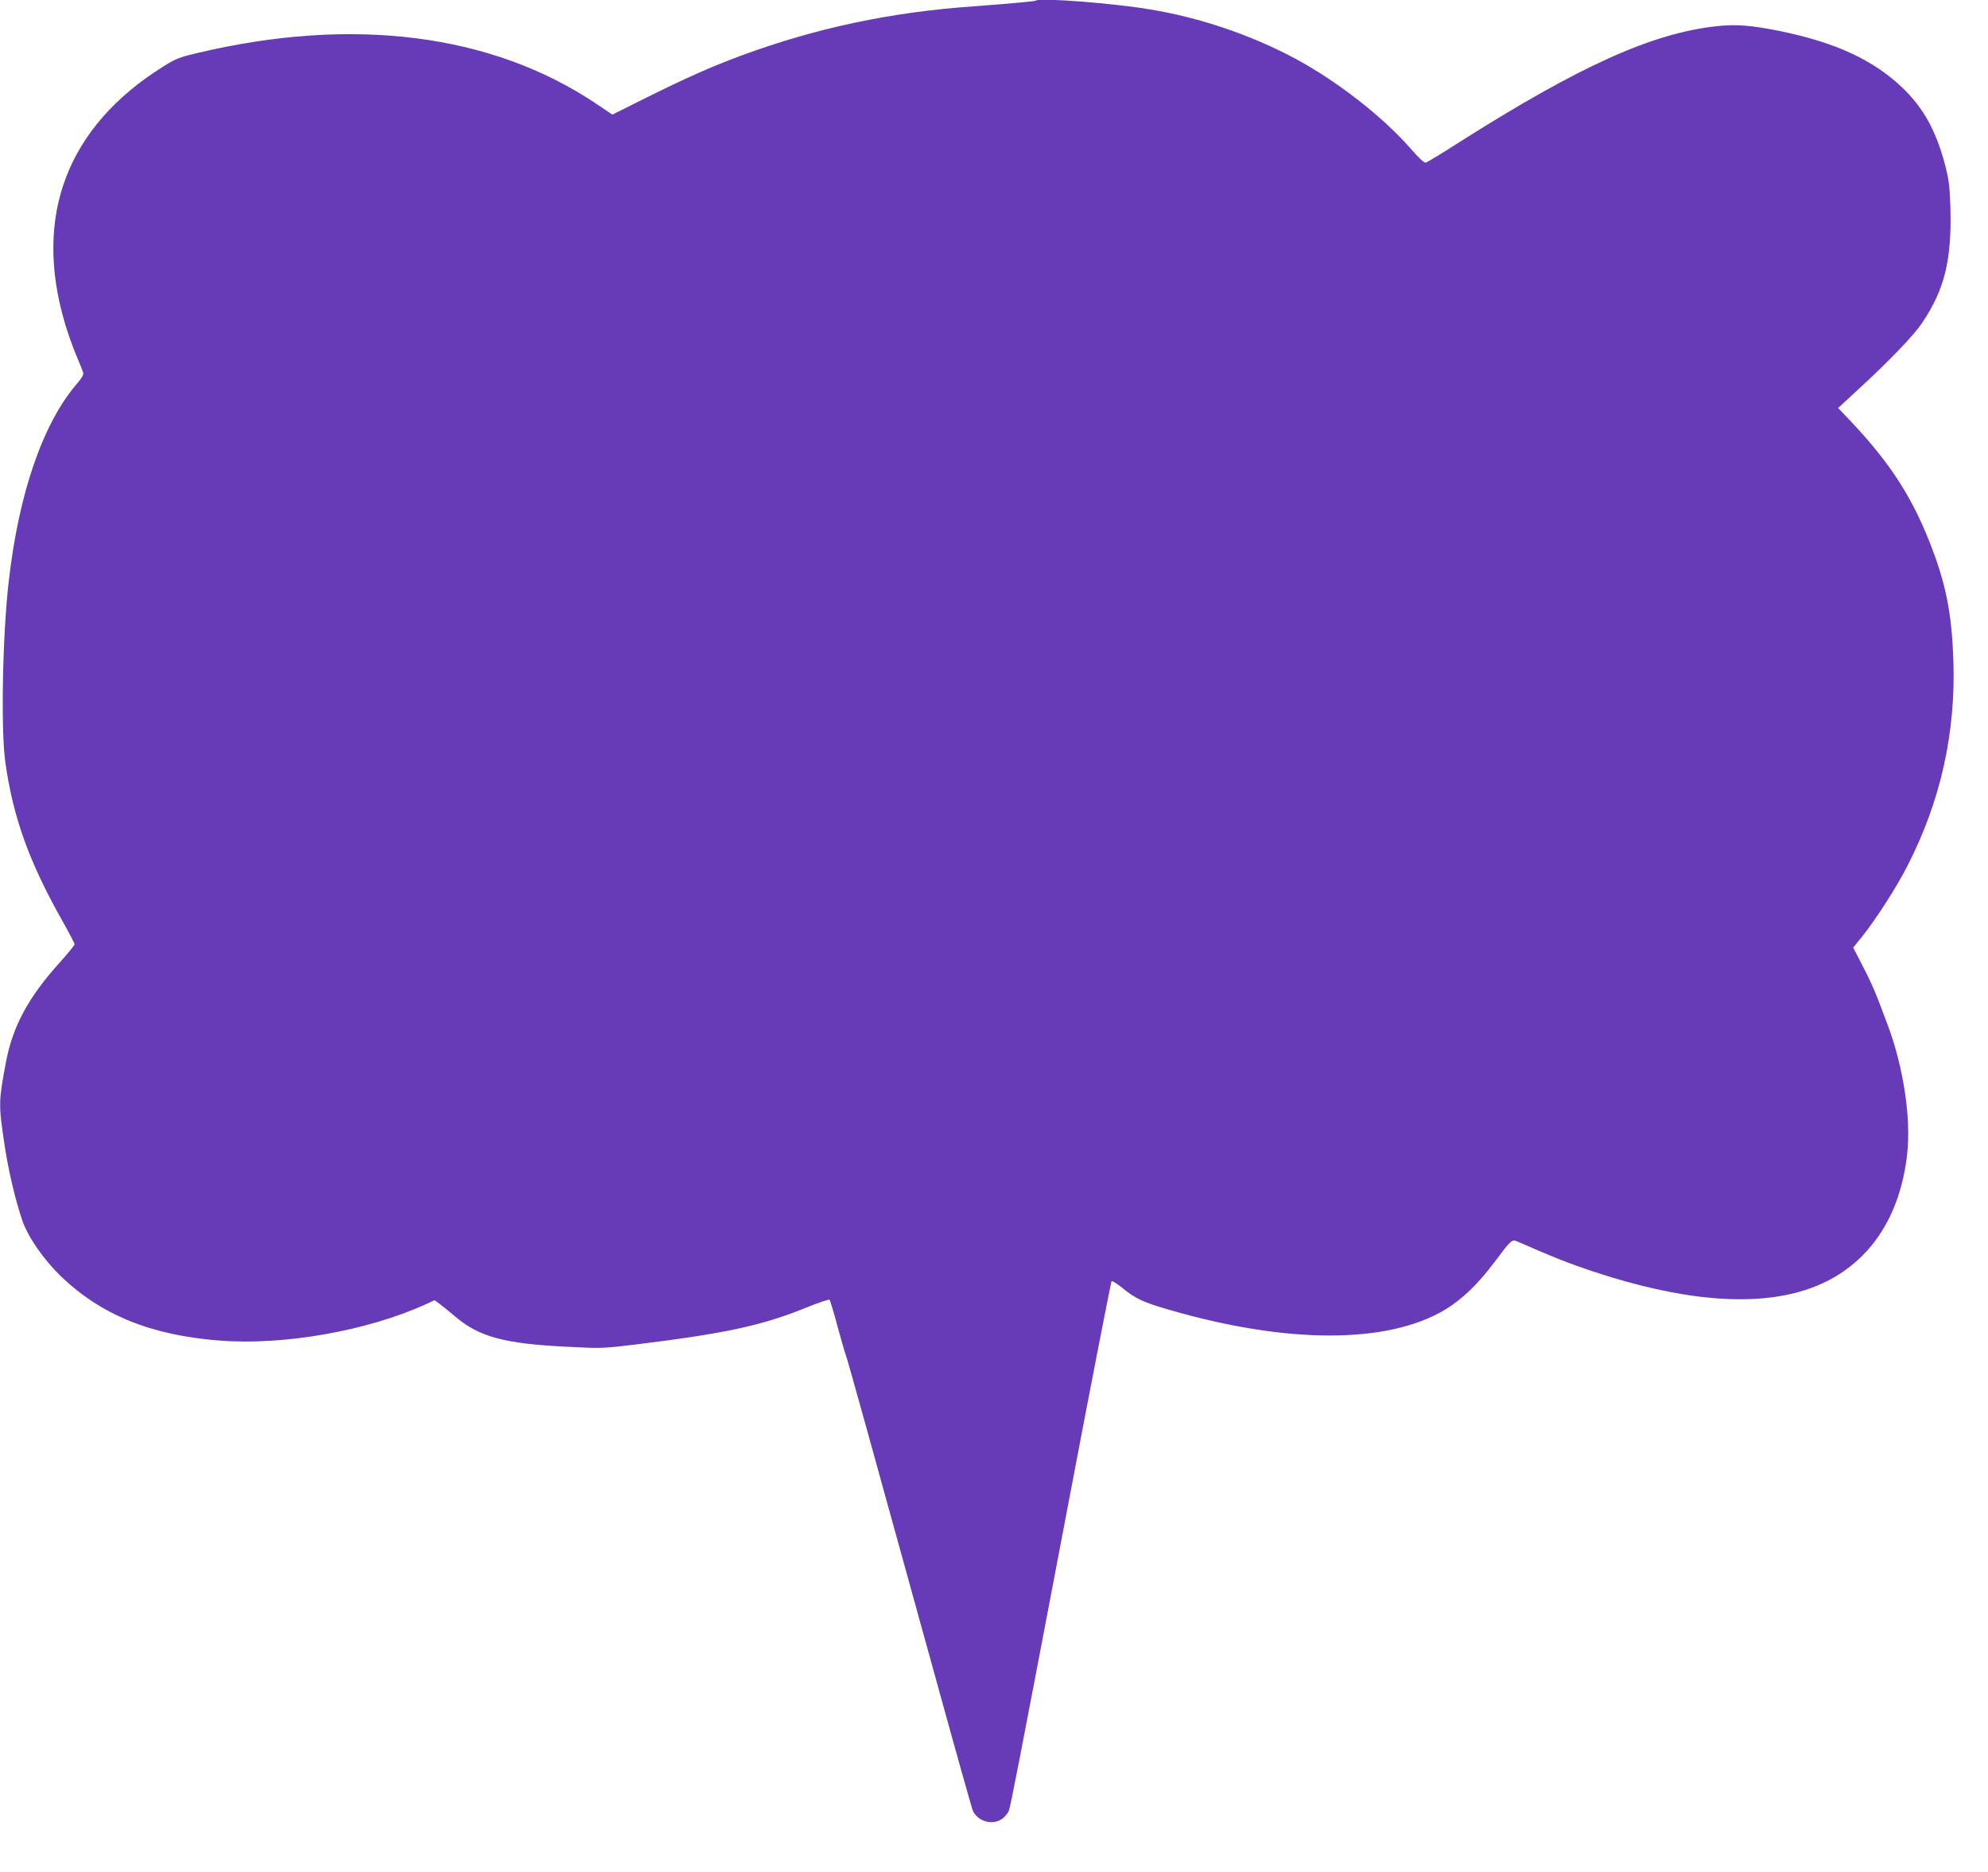 <?xml version="1.0" standalone="no"?>
<!DOCTYPE svg PUBLIC "-//W3C//DTD SVG 20010904//EN"
 "http://www.w3.org/TR/2001/REC-SVG-20010904/DTD/svg10.dtd">
<svg version="1.0" xmlns="http://www.w3.org/2000/svg"
 width="1280pt" height="1205pt" viewBox="0 0 1280 1205"
 preserveAspectRatio="xMidYMid meet">
<g transform="translate(0,1205) scale(0.1,-0.1)"
fill="#673ab7" stroke="none">
<path d="M6669 12046 c-4 -5 -190 -21 -404 -37 -534 -38 -1009 -139 -1490
-316 -195 -72 -363 -147 -622 -276 l-210 -105 -104 70 c-672 451 -1568 565
-2571 326 -111 -26 -139 -37 -215 -85 -621 -388 -841 -963 -634 -1658 16 -55
48 -145 71 -200 23 -55 44 -107 46 -116 3 -10 -11 -36 -37 -65 -222 -256 -378
-707 -443 -1279 -40 -349 -51 -951 -22 -1160 50 -358 153 -644 371 -1030 41
-73 75 -138 75 -145 0 -6 -45 -61 -100 -122 -200 -223 -300 -409 -343 -643
-46 -244 -46 -269 -11 -505 25 -175 72 -374 118 -509 37 -106 135 -248 247
-357 260 -250 581 -381 1024 -415 415 -32 951 63 1327 234 l56 26 30 -22 c17
-12 61 -48 99 -80 156 -134 317 -178 727 -198 215 -11 227 -11 441 15 576 71
808 121 1093 236 81 33 150 56 153 52 4 -4 28 -83 53 -177 25 -93 51 -180 56
-193 9 -22 141 -497 591 -2127 115 -418 215 -772 221 -788 30 -76 135 -104
197 -52 16 14 33 36 37 48 14 45 62 291 354 1826 164 866 303 1578 307 1582 4
4 35 -15 68 -42 85 -70 133 -93 307 -143 756 -219 1398 -219 1767 -1 113 67
216 166 324 310 111 148 111 148 151 130 234 -102 318 -136 480 -190 568 -189
1034 -230 1374 -119 373 122 604 433 652 879 24 228 -23 544 -120 810 -81 219
-103 272 -165 392 l-63 122 55 68 c90 112 224 320 294 458 214 417 312 857
296 1325 -10 287 -44 469 -132 705 -122 327 -266 554 -526 830 l-84 88 120
111 c208 191 369 358 422 439 144 214 190 404 181 740 -4 134 -10 180 -32 266
-59 228 -141 377 -281 510 -186 176 -429 288 -780 360 -193 39 -286 46 -416
32 -413 -46 -877 -255 -1649 -744 -112 -72 -211 -132 -220 -134 -10 -3 -43 28
-90 82 -183 211 -479 442 -753 589 -283 151 -609 262 -930 315 -241 41 -717
77 -738 57z"/>
</g>
</svg>
